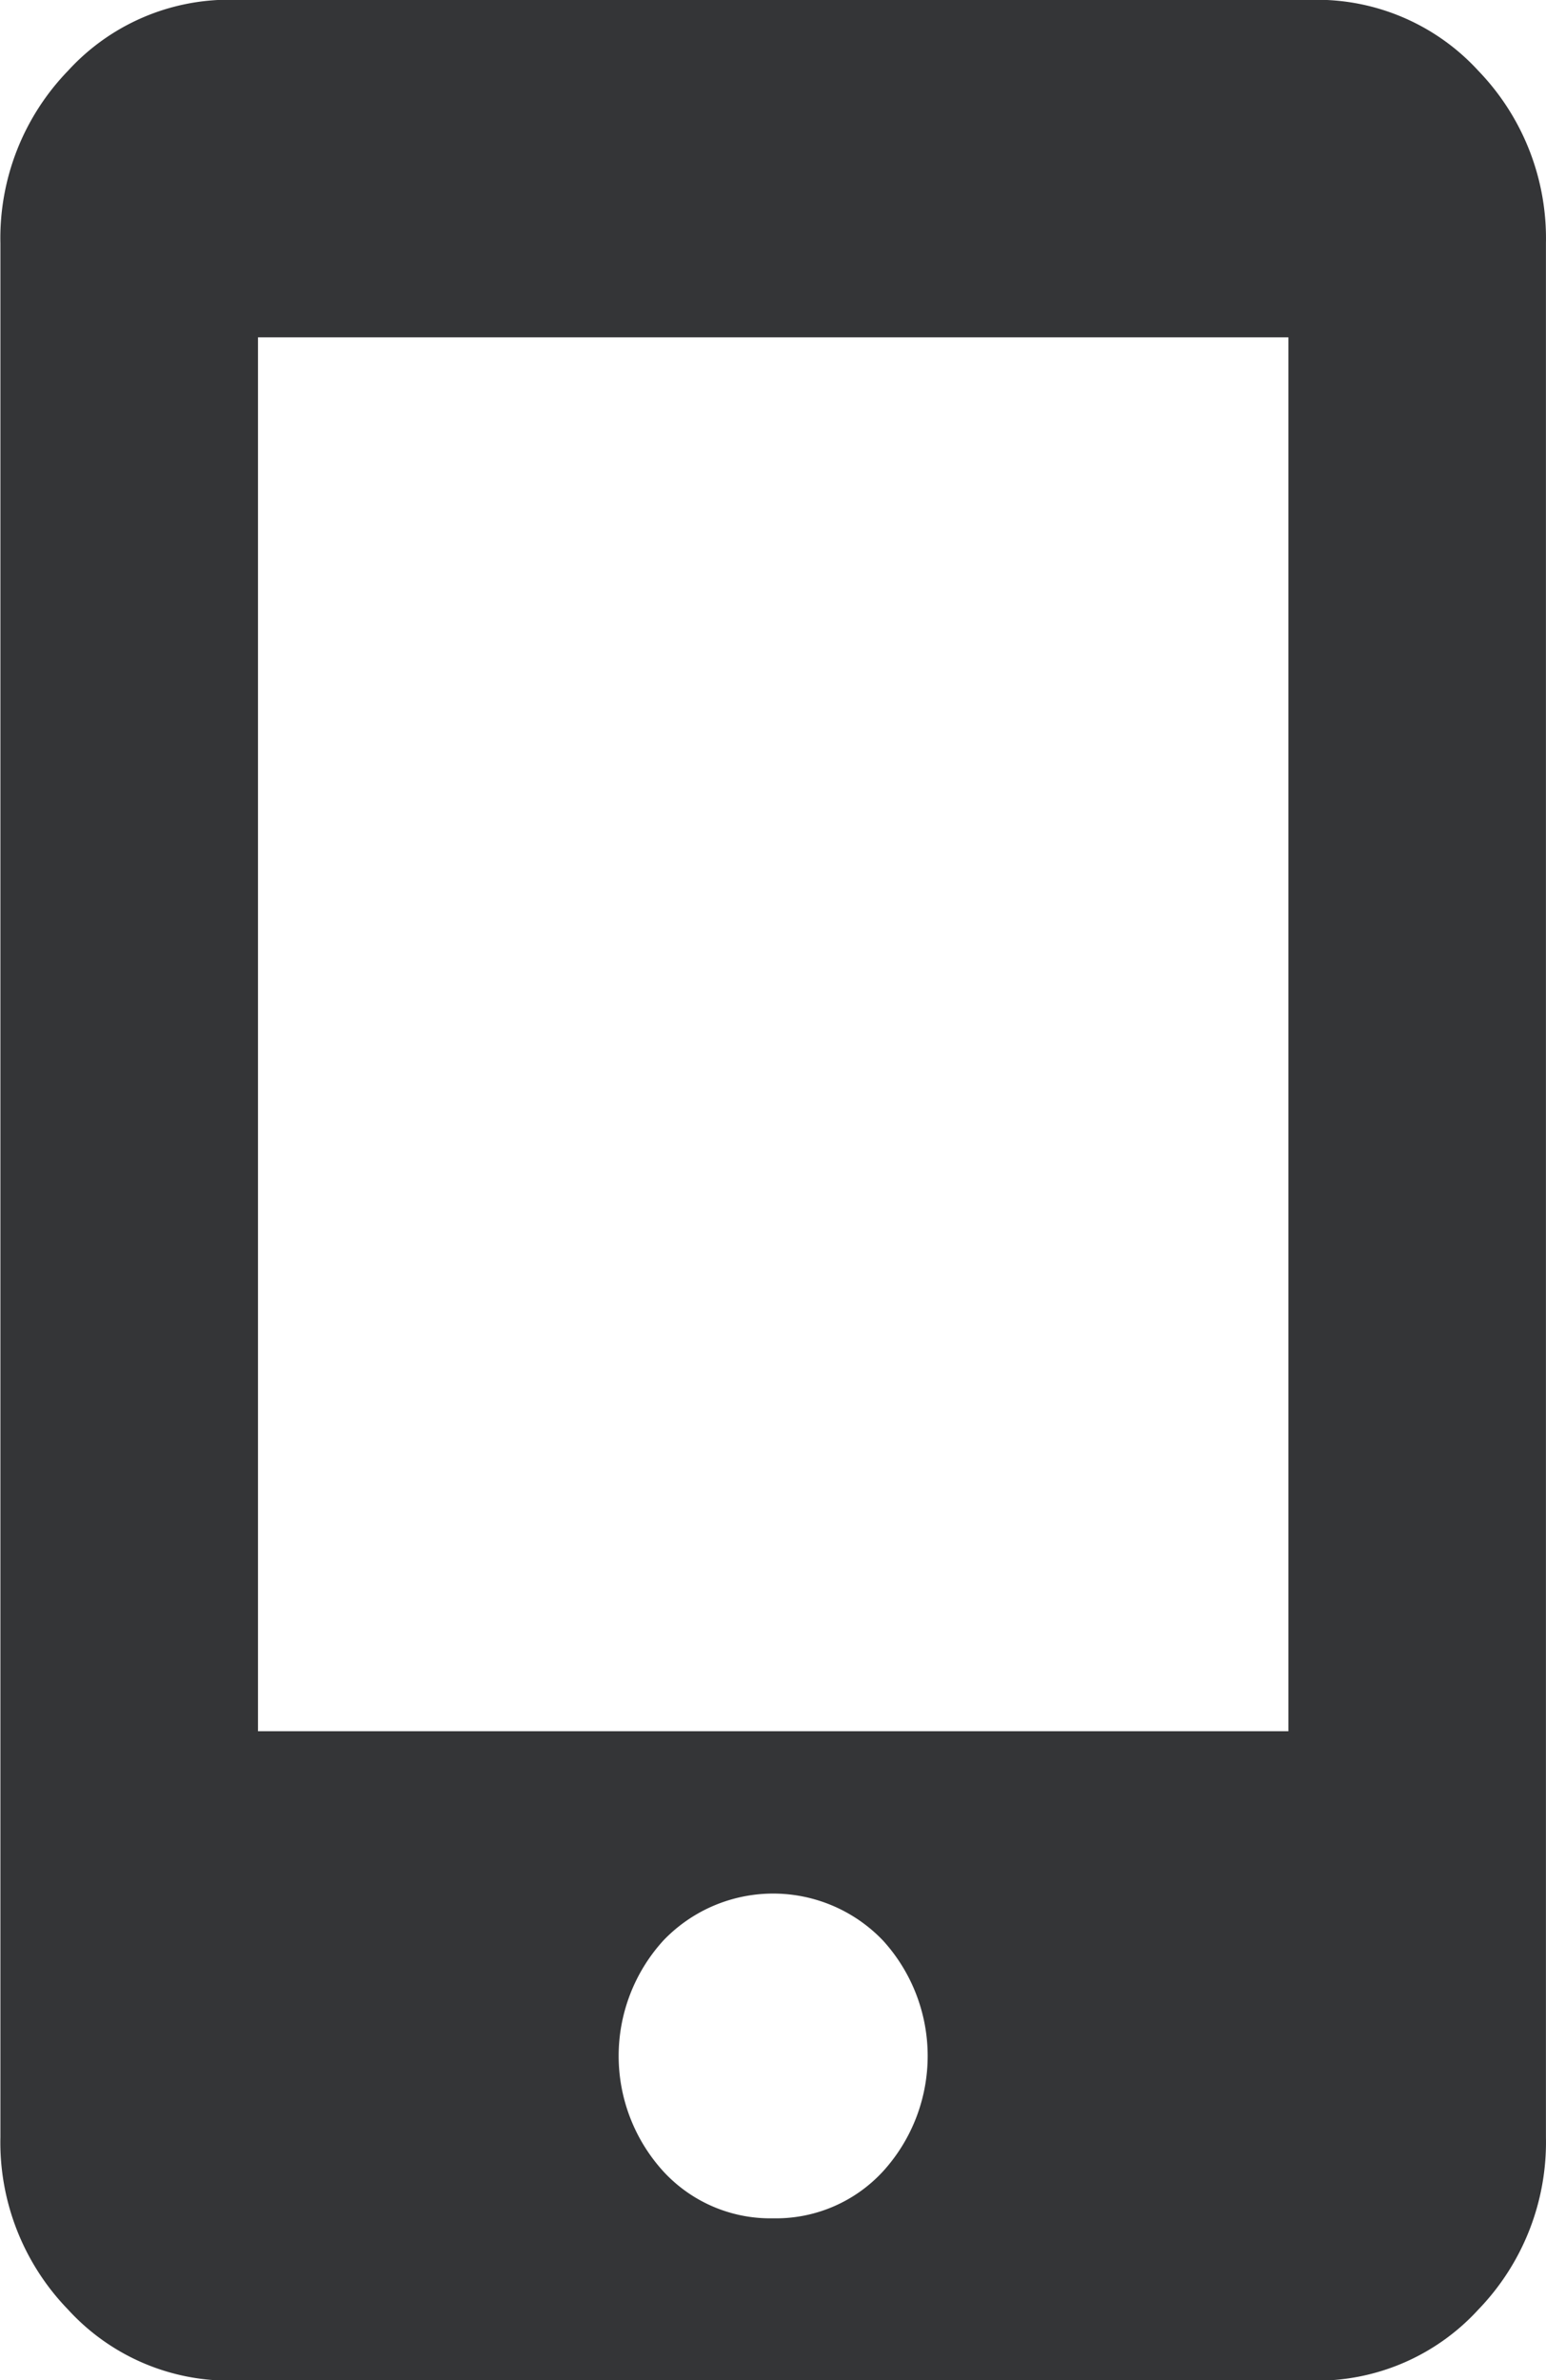 <svg xmlns="http://www.w3.org/2000/svg" width="23.406" height="36.031" viewBox="0 0 23.406 36.031">
  <defs>
    <style>
      .cls-1 {
        fill: #343537;
        fill-rule: evenodd;
      }
    </style>
  </defs>
  <path id="i_header_app.svg" class="cls-1" d="M724.99,39.091a3.309,3.309,0,0,1,2.486,1.075,3.651,3.651,0,0,1,1.023,2.611V71.444a3.645,3.645,0,0,1-1.023,2.61,3.305,3.305,0,0,1-2.486,1.076H708.609a3.3,3.3,0,0,1-2.485-1.076,3.637,3.637,0,0,1-1.024-2.61V42.776a3.643,3.643,0,0,1,1.024-2.611,3.3,3.3,0,0,1,2.485-1.075H724.99ZM716.8,72.673a2.2,2.2,0,0,0,1.663-.711,2.595,2.595,0,0,0,0-3.493,2.3,2.3,0,0,0-3.327,0,2.595,2.595,0,0,0,0,3.493,2.2,2.2,0,0,0,1.664.711h0Zm7.8-7.372V44.2H709V65.3h15.6Z" transform="translate(-705.094 -39.094)"/>
</svg>
